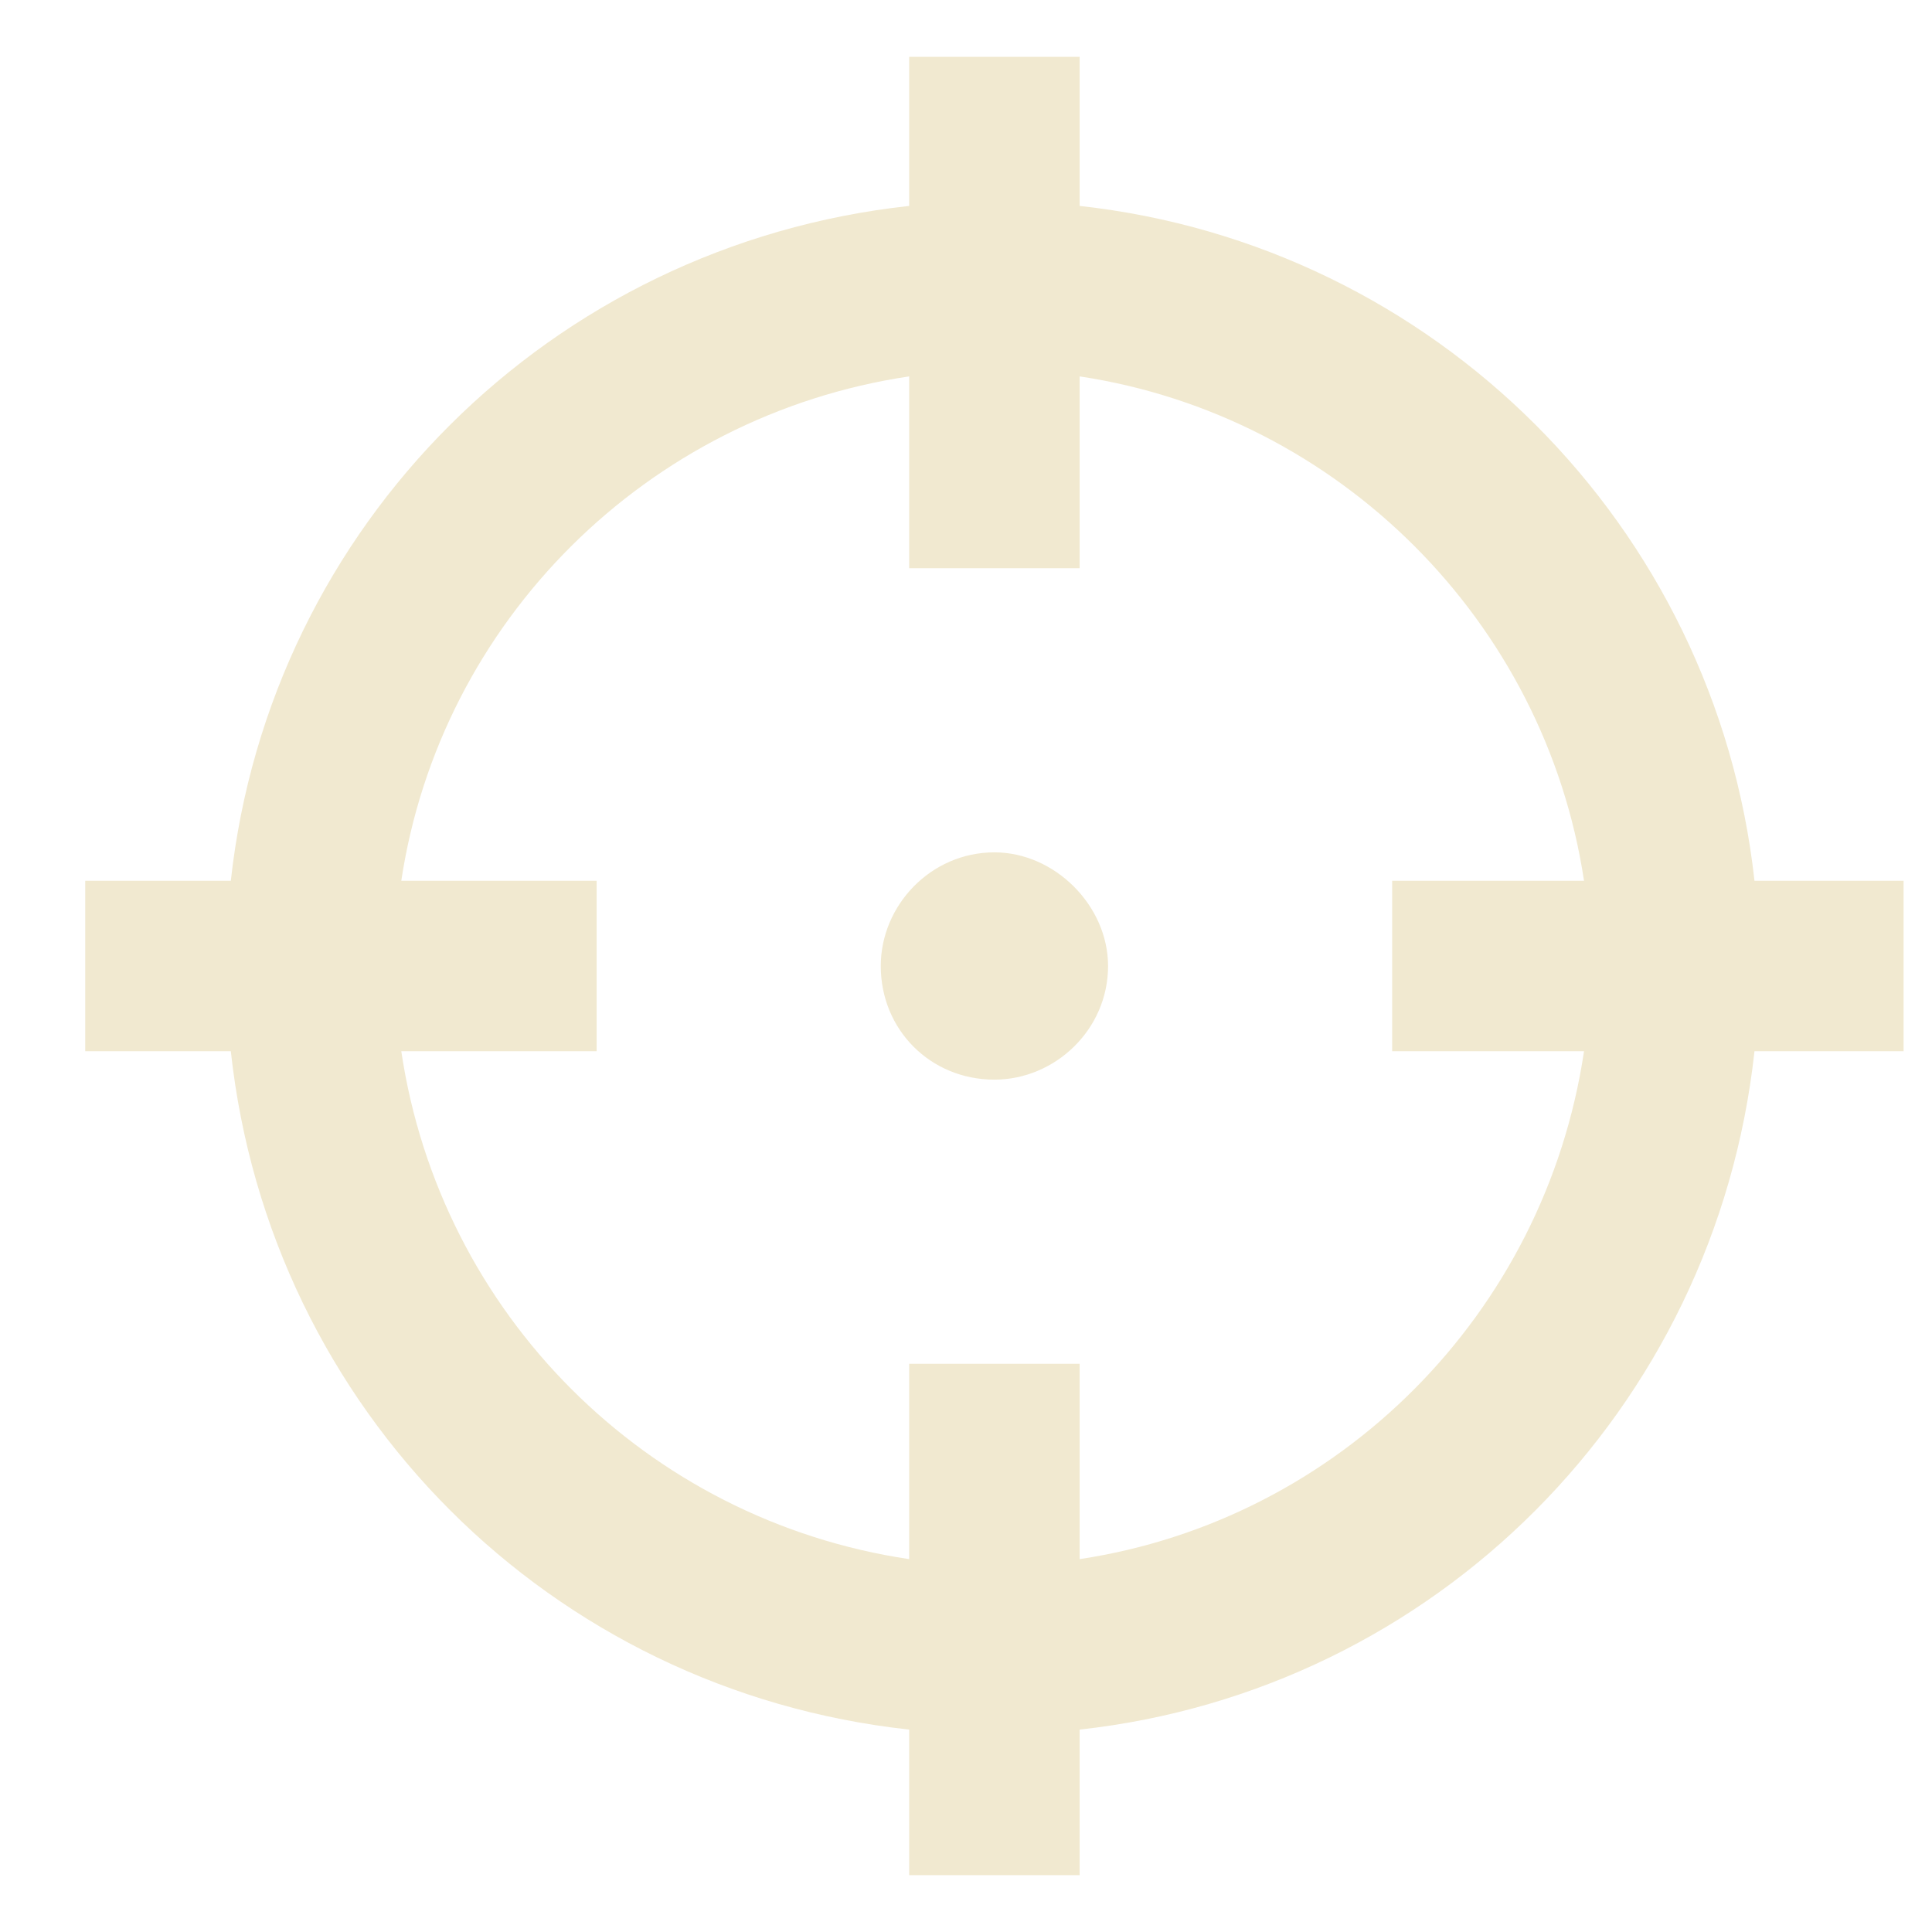 <svg width="17" height="17" viewBox="0 0 17 17" fill="none" xmlns="http://www.w3.org/2000/svg">
<path d="M9.5 0.5V1.25V1.812C12.625 2.156 15.094 4.625 15.438 7.75H16H16.75V9.25H16H15.438C15.094 12.406 12.625 14.875 9.5 15.219V15.75V16.5H8V15.75V15.219C4.844 14.875 2.375 12.406 2.031 9.25H1.5H0.75V7.75H1.5H2.031C2.375 4.625 4.844 2.156 8 1.812V1.25V0.5H9.5ZM3.531 9.25C3.875 11.562 5.688 13.375 8 13.719V12.75V12H9.5V12.75V13.719C11.781 13.375 13.594 11.562 13.938 9.25H13H12.25V7.75H13H13.938C13.594 5.469 11.781 3.656 9.5 3.312V4.25V5H8V4.25V3.312C5.688 3.656 3.875 5.469 3.531 7.75H4.5H5.25V9.25H4.5H3.531ZM8.75 7.5C9.281 7.5 9.75 7.969 9.75 8.5C9.75 9.062 9.281 9.5 8.75 9.5C8.188 9.5 7.75 9.062 7.75 8.5C7.75 7.969 8.188 7.5 8.75 7.5Z" fill="#F1E9D0"/>
</svg>
